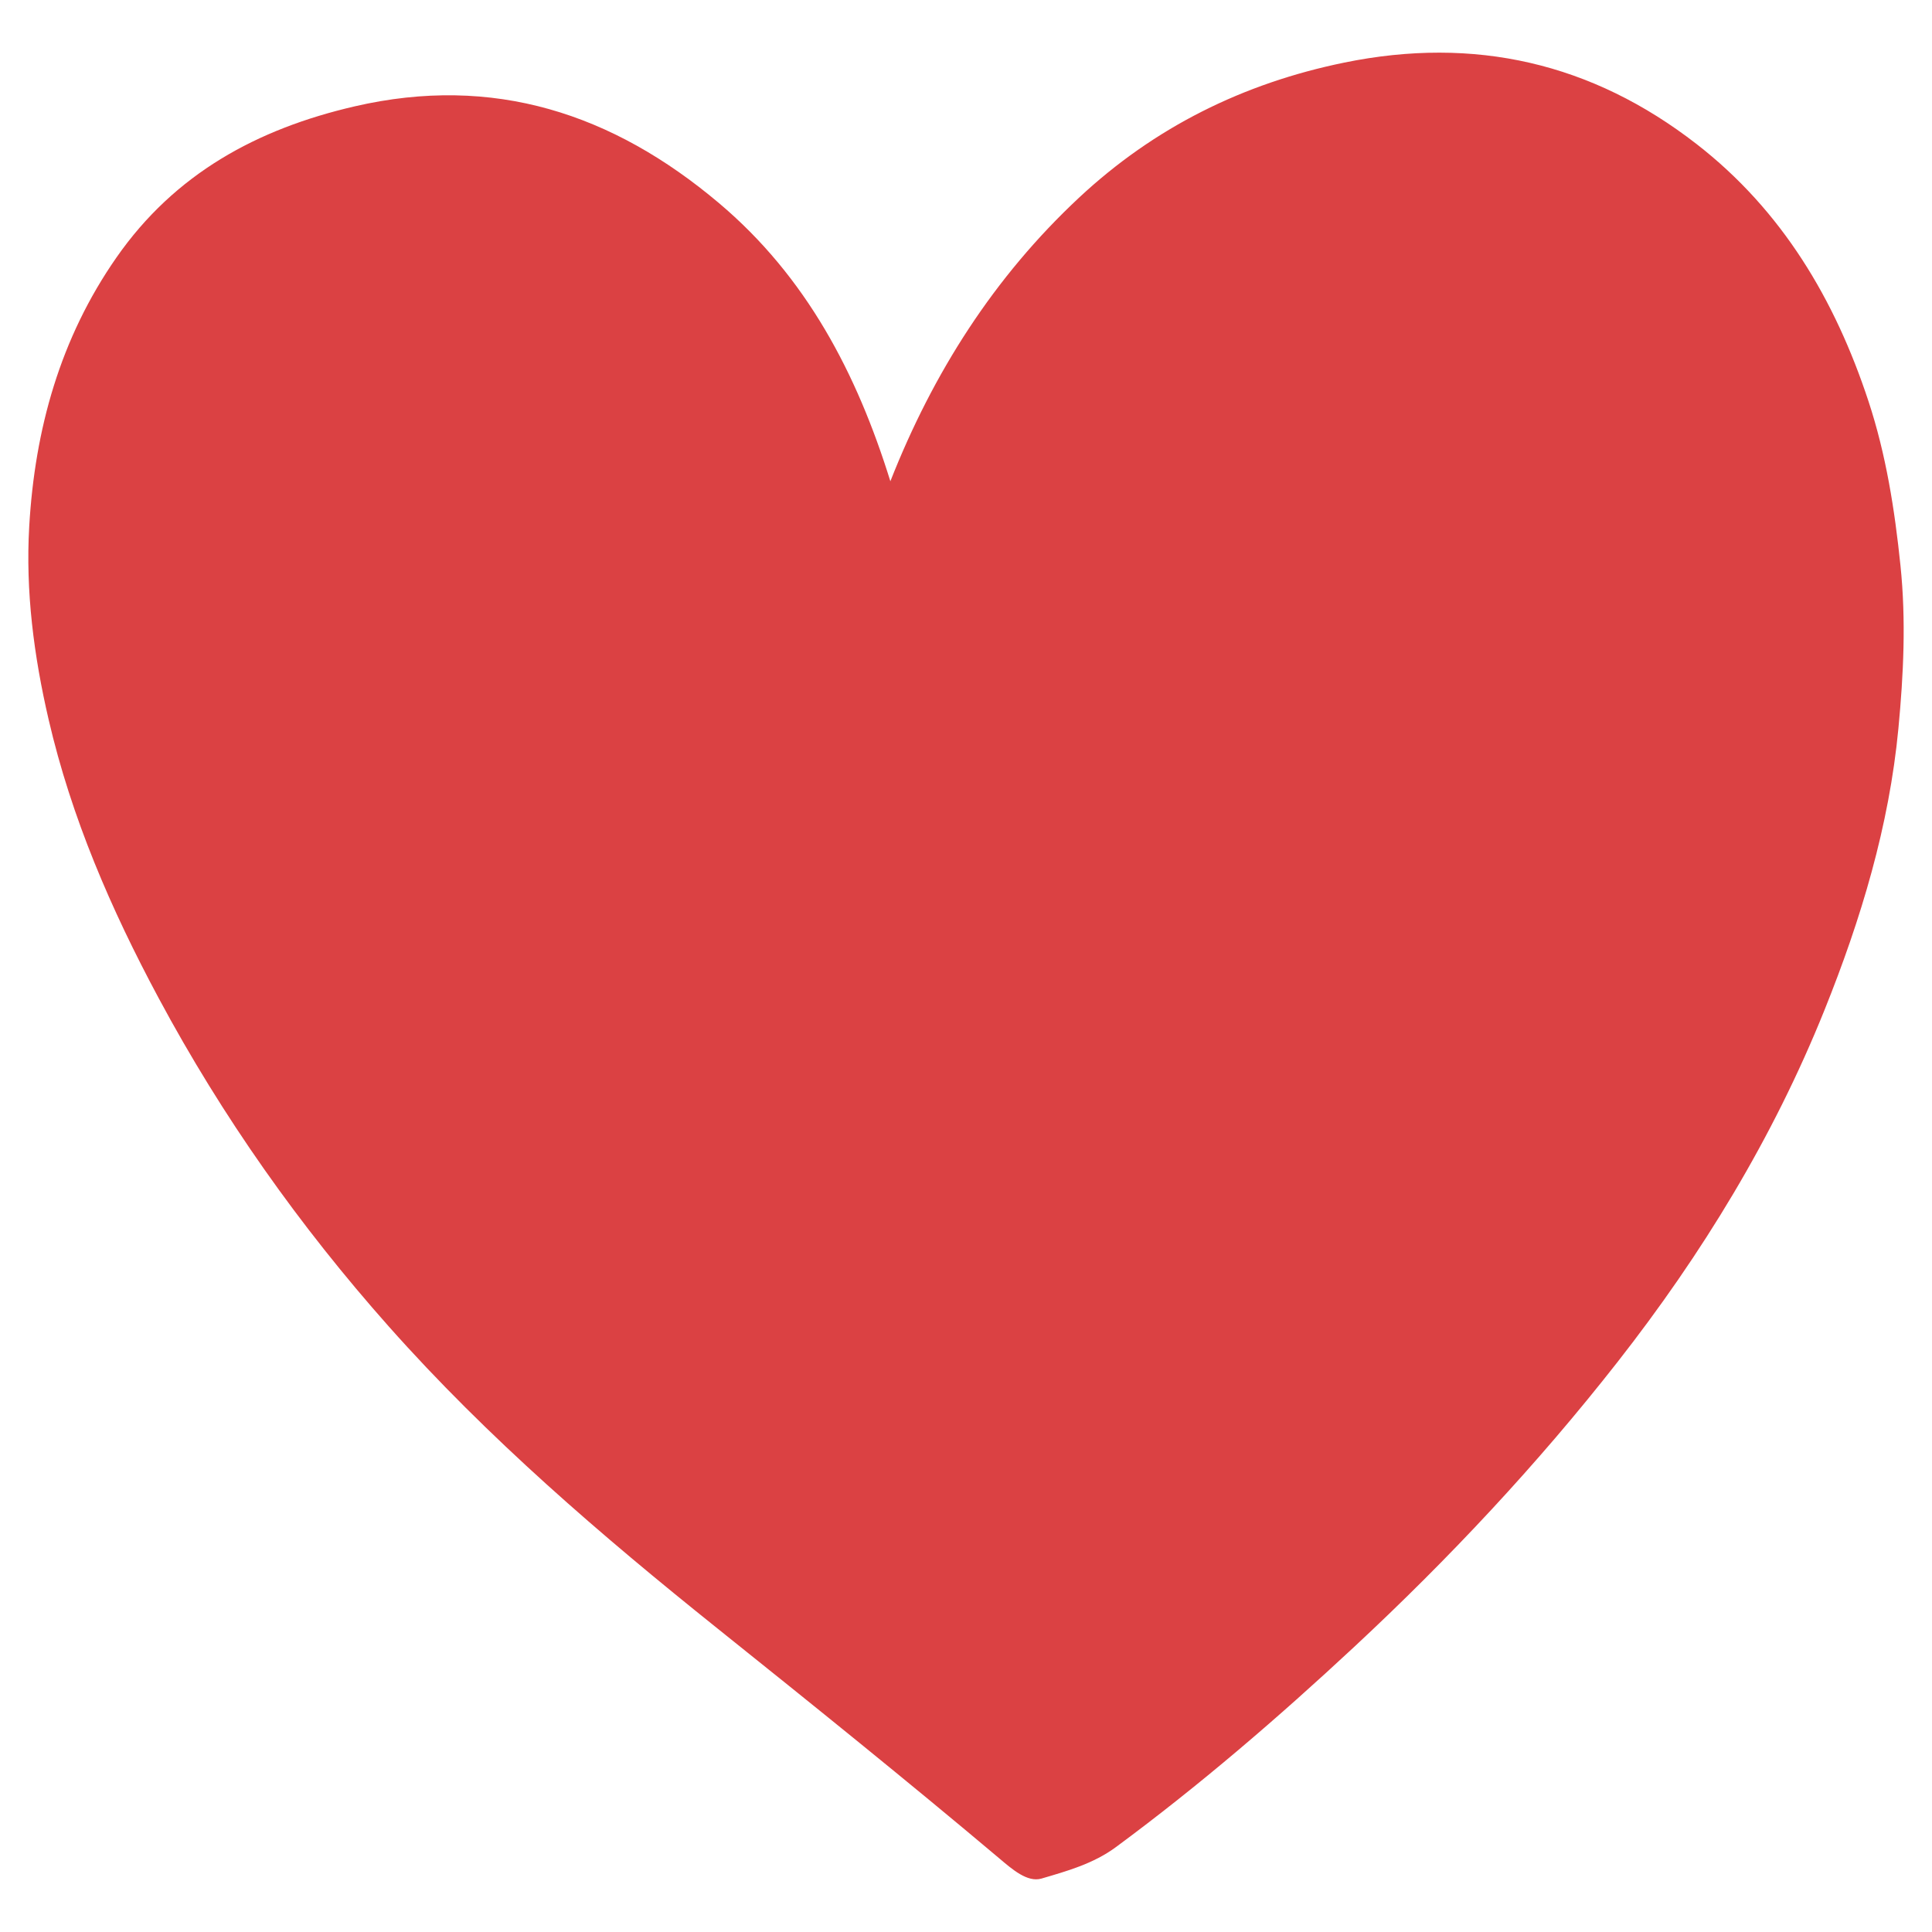 <svg viewBox="0 0 1500 1500" xmlns="http://www.w3.org/2000/svg" id="Calque_1"><defs><style>.cls-1{fill:#db4143;stroke-width:0px;}</style></defs><path d="M691.28,373.64c33.2-84.31,80.45-158.48,146.33-220.03,58.53-54.69,127.52-88.92,206.06-105.01,101.11-20.71,192.34.17,273.58,63.26,66.46,51.62,107.47,120.84,133.44,199.67,13.65,41.44,20.34,84.05,24.84,127.62,4.4,42.54,2.36,84.56-1.6,126.33-7.17,75.71-29.03,148.16-57.36,218.63-39.86,99.18-95.03,189.46-160.72,273.35-62.11,79.33-130.95,152.76-204.61,221.32-58.89,54.83-119.95,107.38-184.83,155.29-17.56,12.97-38.01,18.62-57.83,24.45-10.91,3.2-22.88-7.38-32.32-15.34-72.09-60.75-145.53-119.83-219.11-178.76-90.38-72.38-178.28-147.79-255.35-234.61-69.24-78-129.11-162.57-178.6-254.85-37.04-69.06-67.75-140.02-85.45-216.34-11.43-49.29-17.99-99.43-15.05-150.02,4.37-75.24,23.95-145.89,67.75-208.73,45.35-65.08,109.19-99.78,184.84-117.28,107.87-24.96,200.5,5.56,282.91,75.08,67.88,57.27,107.04,132.22,133.08,215.97Z" class="cls-1"></path></svg>